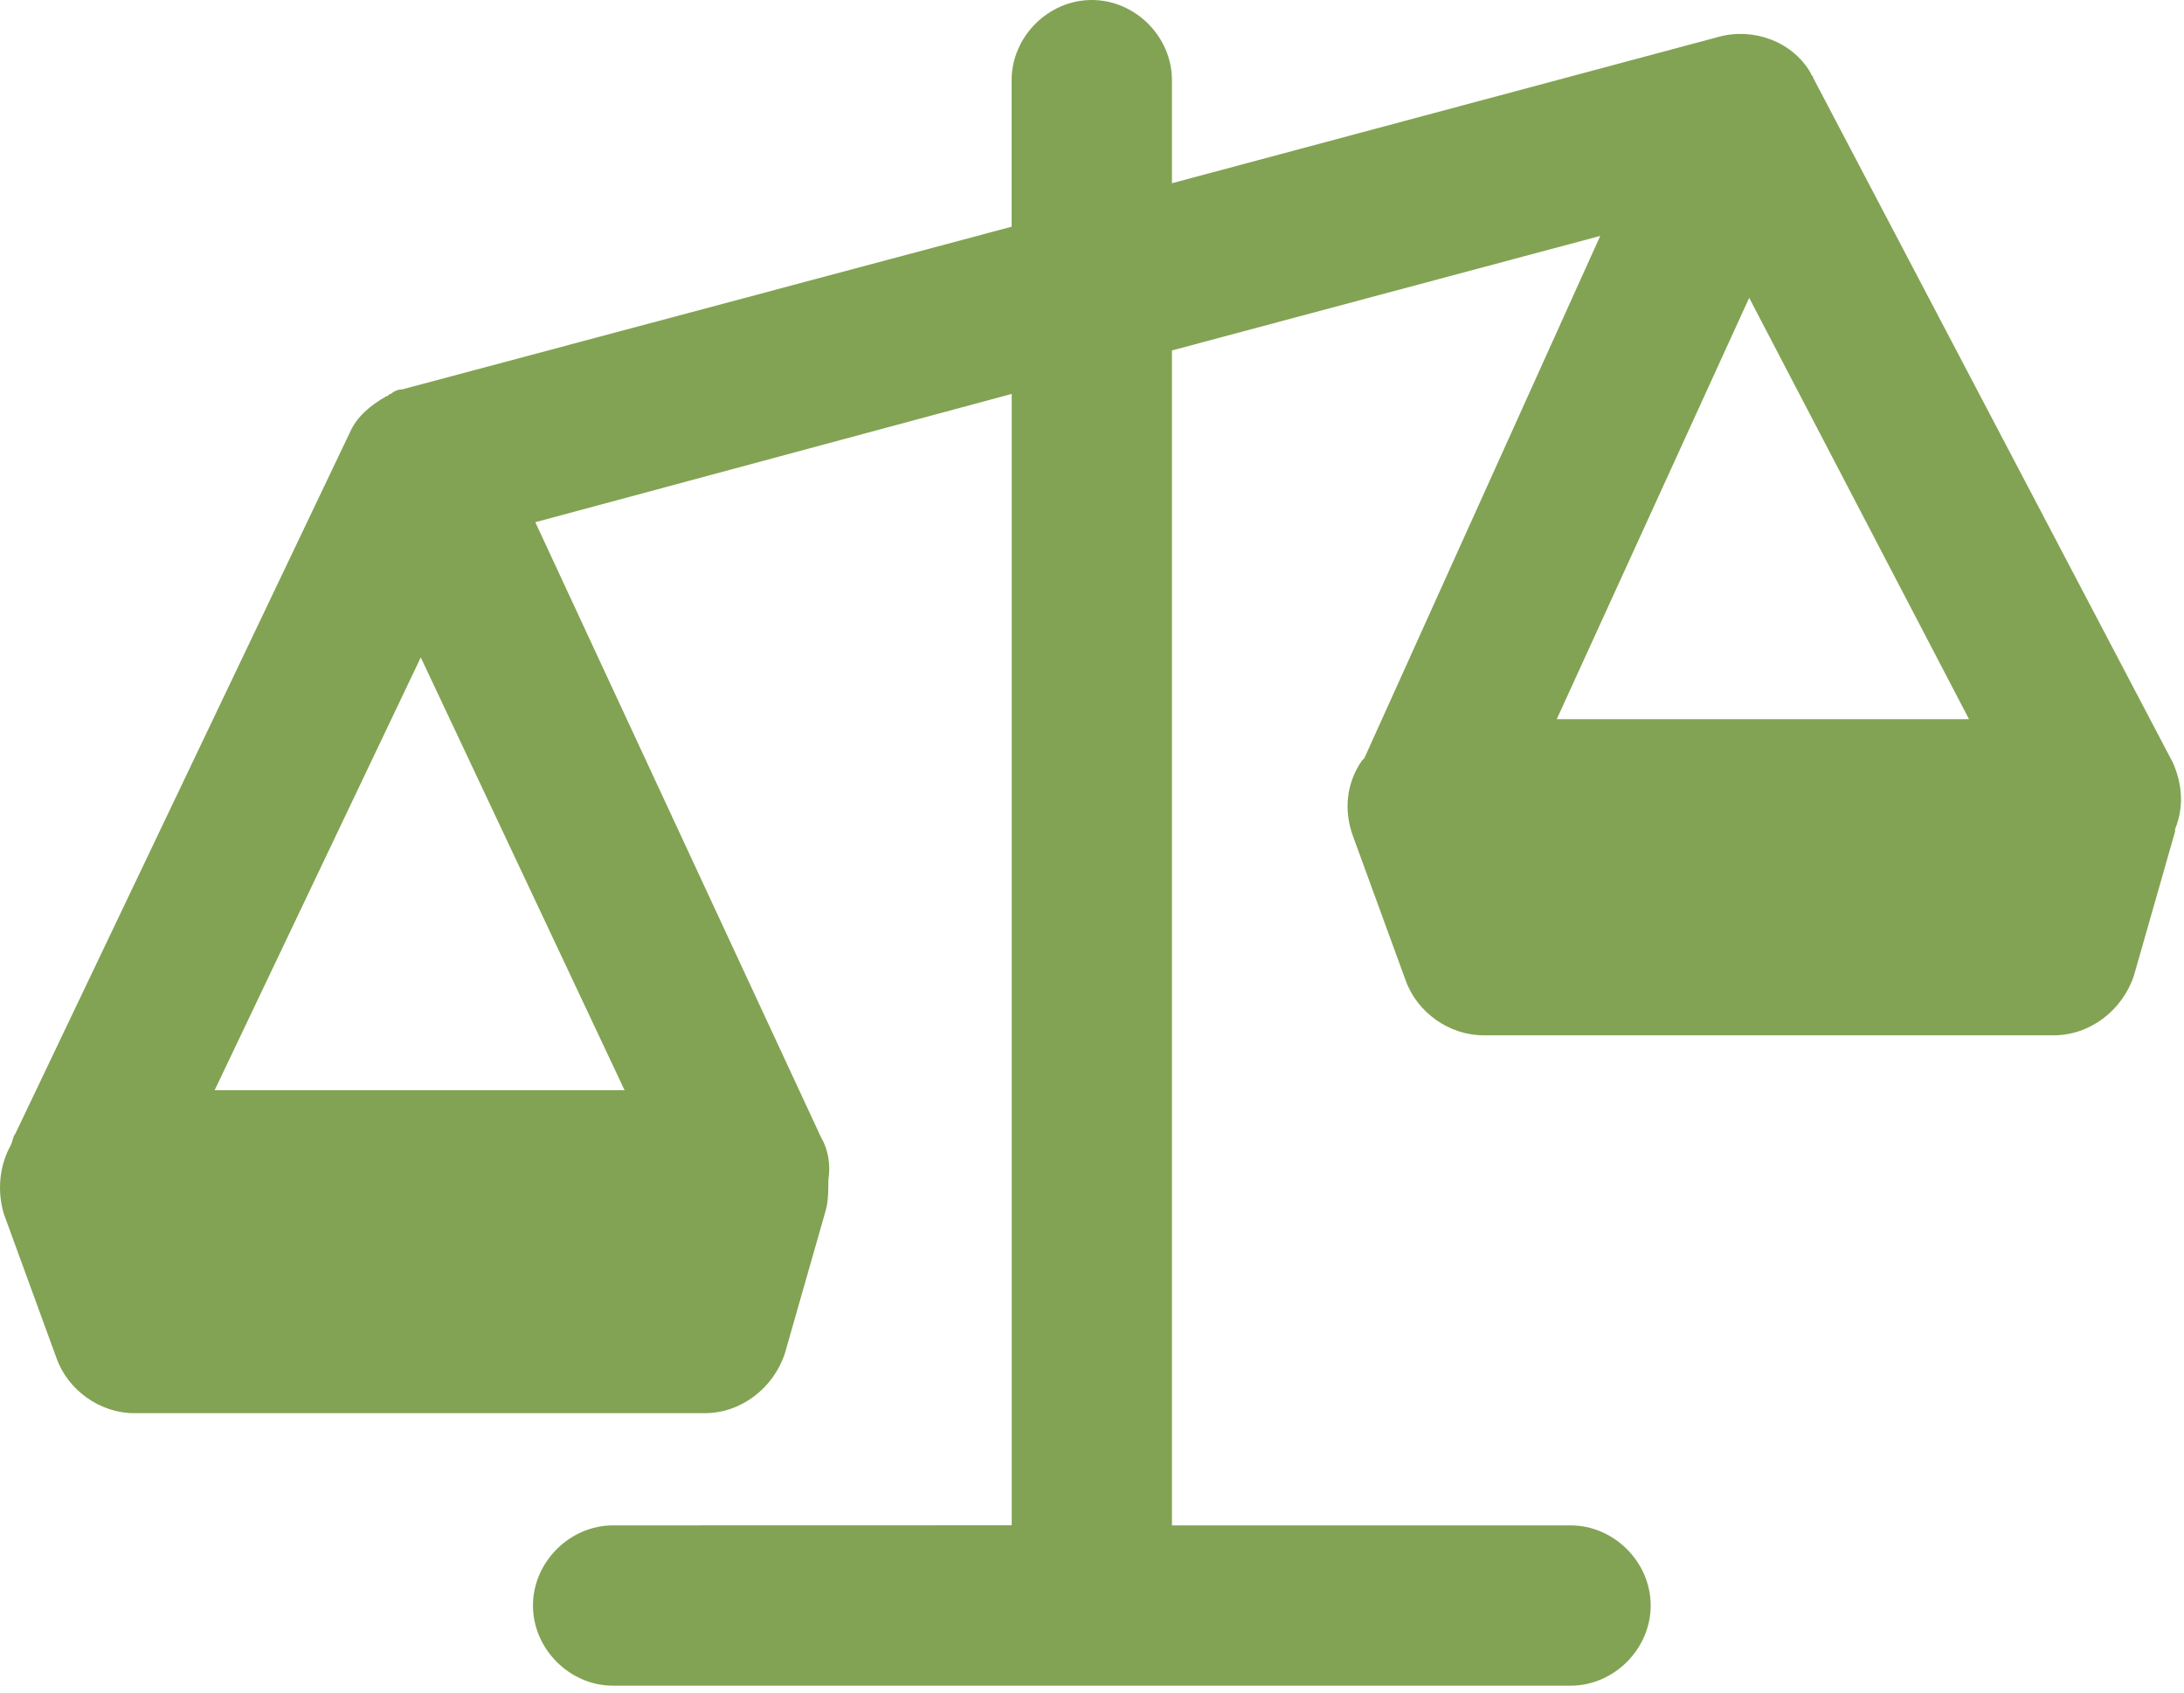 <?xml version="1.0" encoding="UTF-8"?>
<svg width="89px" height="69px" viewBox="0 0 89 69" version="1.1" xmlns="http://www.w3.org/2000/svg" xmlns:xlink="http://www.w3.org/1999/xlink">
    <!-- Generator: Sketch 45.1 (43504) - http://www.bohemiancoding.com/sketch -->
    <title>np_scales_151852_000000</title>
    <desc>Created with Sketch.</desc>
    <defs></defs>
    <g id="Page-1" stroke="none" stroke-width="1" fill="none" fill-rule="evenodd">
        <g id="Desktop-HD" transform="translate(-528, -1193)" fill-rule="nonzero" fill="#82A353">
            <g id="np_scales_151852_000000" transform="translate(528, 1193)">
                <path d="M88.547,31.08 L73.891,3.176 C73.891,3.081 73.796,3.081 73.796,2.99 C73.049,1.684 71.463,1.123 70.063,1.495 L47.758,7.467 L47.758,3.267 C47.758,1.495 46.264,0 44.492,0 C42.72,0 41.225,1.495 41.225,3.267 L41.225,9.239 L16.396,15.867 C16.211,15.867 16.025,15.961 15.93,16.053 C15.835,16.053 15.835,16.147 15.744,16.147 C15.091,16.519 14.53,16.986 14.249,17.642 L0.624,46.204 C0.529,46.299 0.529,46.485 0.438,46.671 C-0.028,47.509 -0.123,48.537 0.158,49.471 L2.305,55.352 C2.772,56.657 4.077,57.59 5.477,57.59 L28.715,57.59 C30.21,57.59 31.515,56.562 31.982,55.162 L33.662,49.281 C33.757,48.909 33.757,48.443 33.757,48.067 C33.852,47.506 33.757,46.853 33.476,46.386 L21.814,21.281 L41.228,16.053 L41.228,62.158 L24.986,62.162 C23.214,62.162 21.719,63.657 21.719,65.428 C21.719,67.2 23.214,68.695 24.986,68.695 L64,68.695 C65.772,68.695 67.267,67.2 67.267,65.428 C67.267,63.657 65.772,62.162 64,62.162 L47.758,62.162 L47.758,14.281 L65.211,9.614 L55.6,30.895 L55.505,30.99 C54.853,31.923 54.758,33.042 55.134,34.071 L57.281,39.951 C57.748,41.257 59.053,42.19 60.453,42.19 L83.691,42.19 C85.186,42.19 86.491,41.162 86.958,39.762 L88.638,33.881 L88.638,33.786 C89.014,32.857 88.919,31.923 88.547,31.081 L88.547,31.08 Z M25.452,44.428 L8.747,44.428 L17.147,26.79 L25.452,44.428 Z M71.281,12.137 L80.239,29.308 L63.439,29.308 L71.281,12.137 Z" id="Shape"></path>
            </g>
        </g>
    </g>
</svg>
